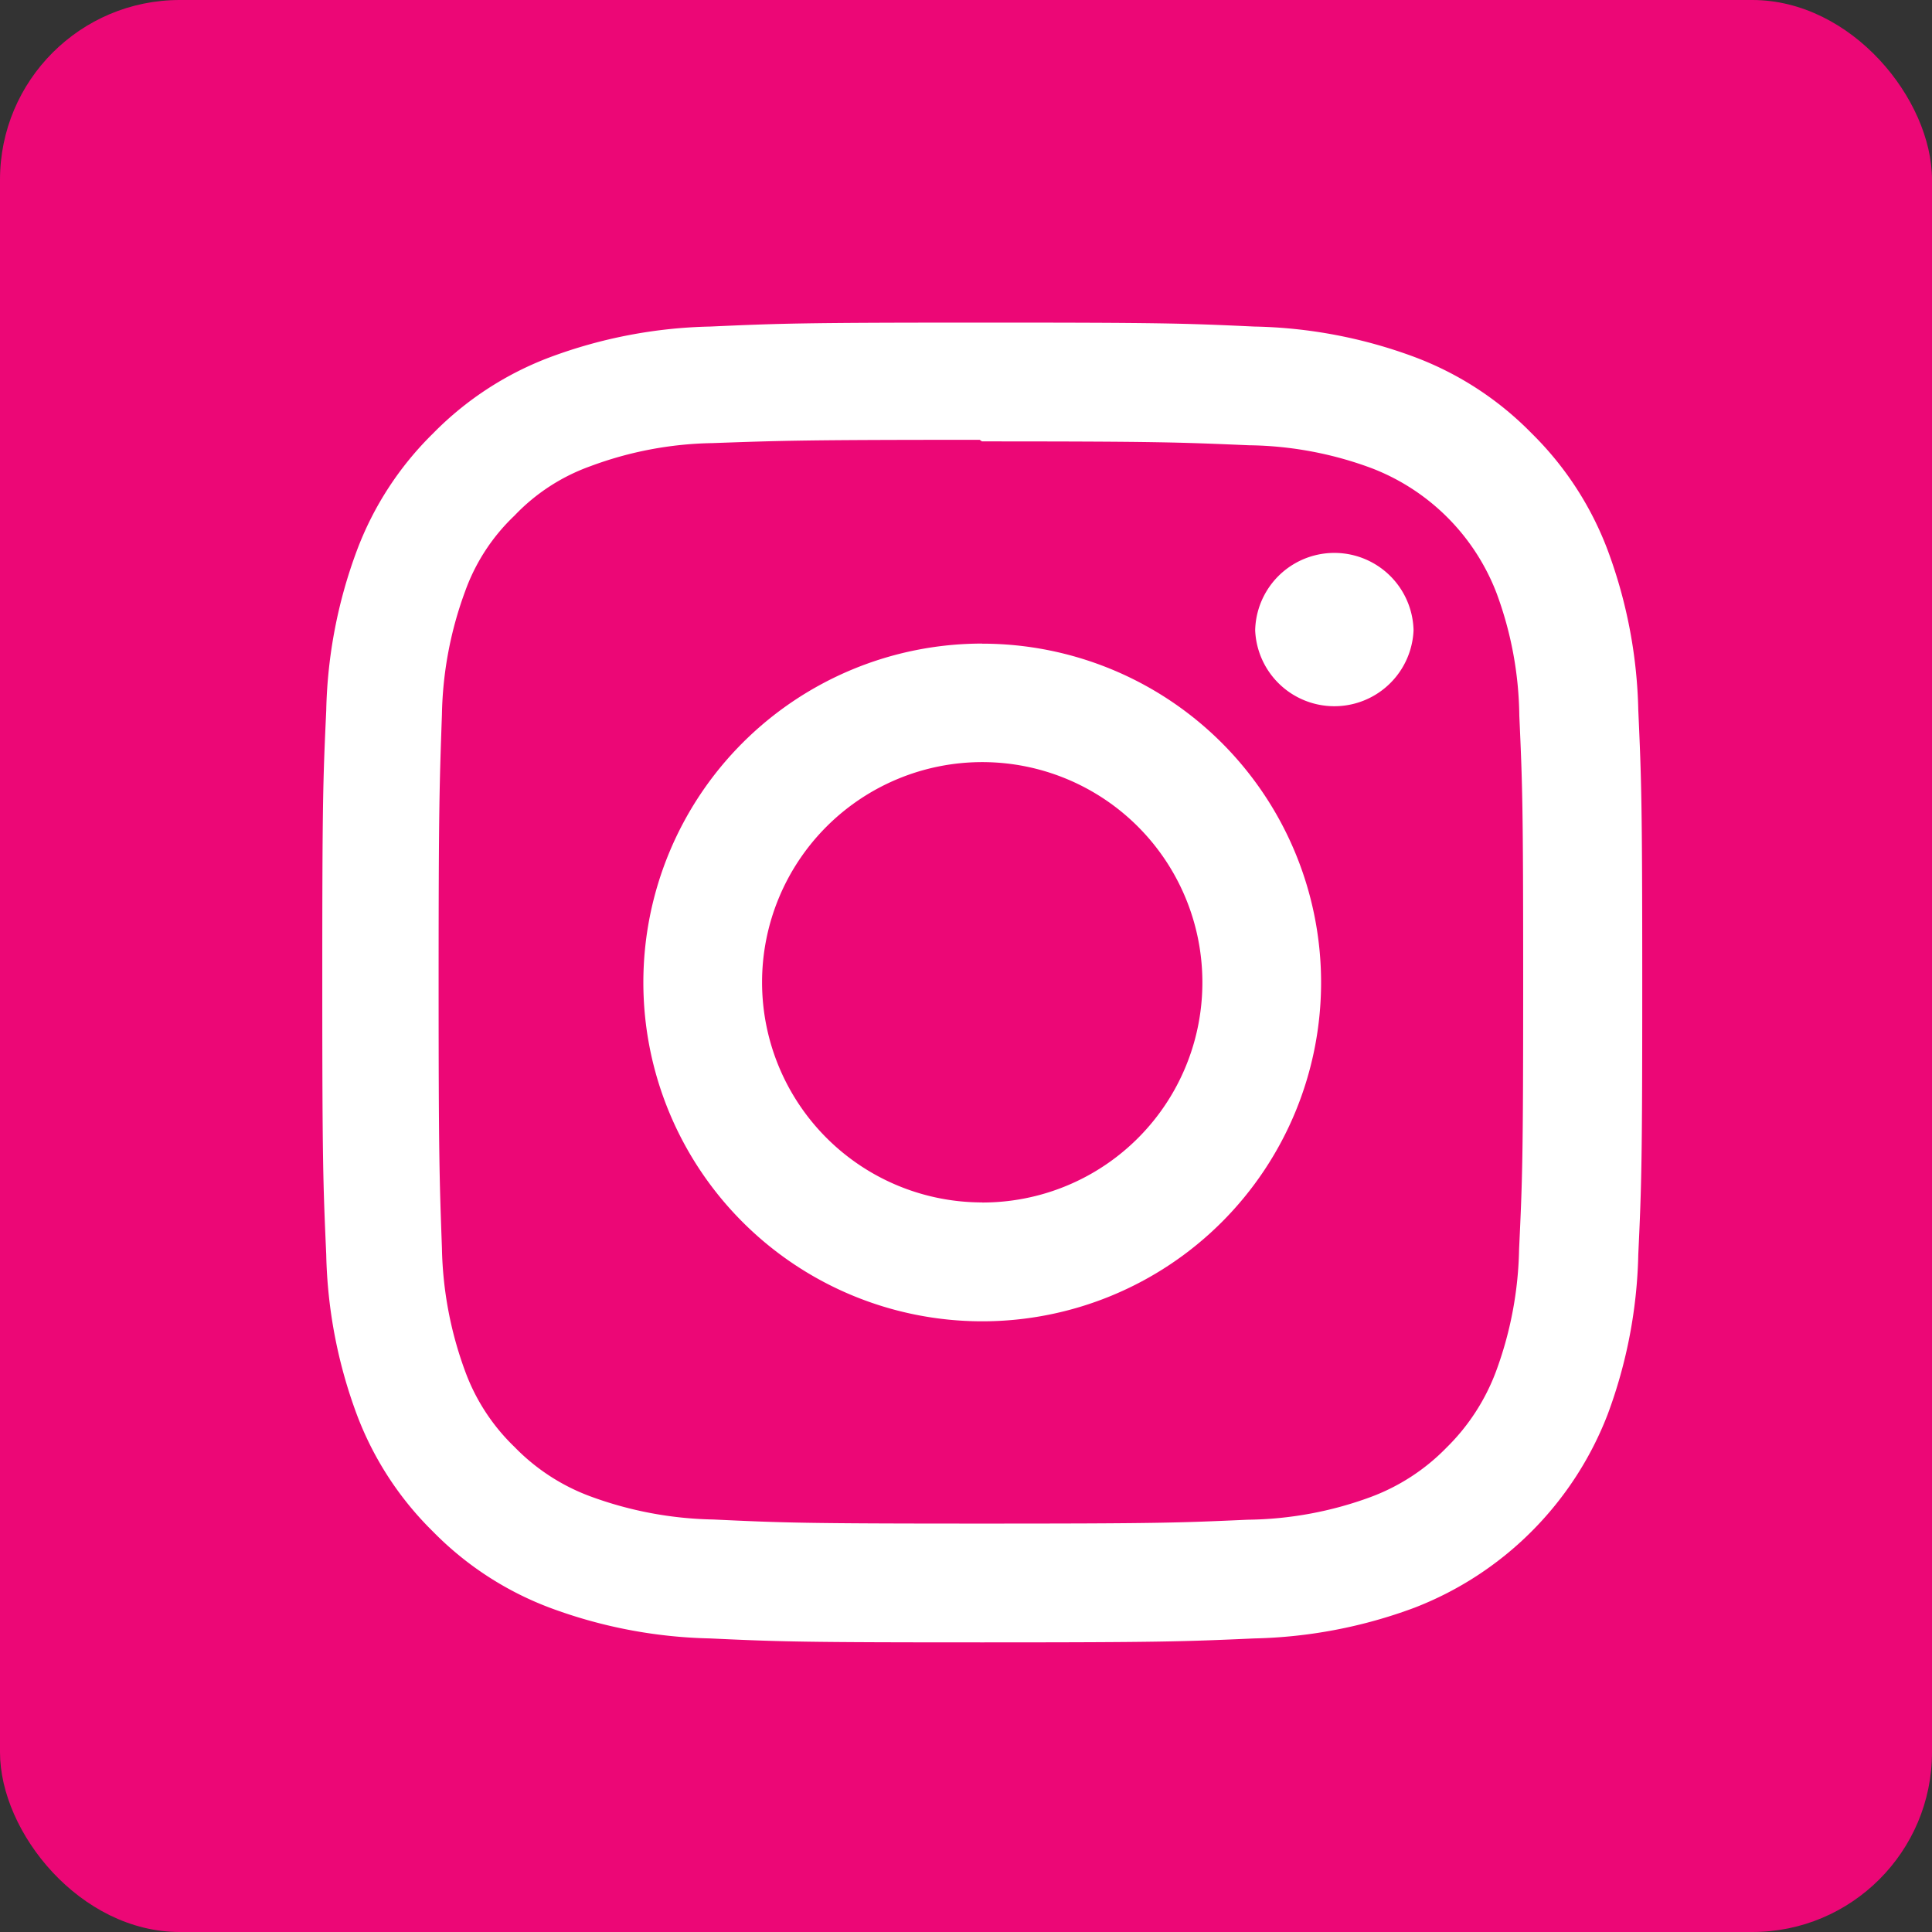 <svg xmlns="http://www.w3.org/2000/svg" width="43" height="43" viewBox="0 0 43 43">
  <rect x="0" y="0" width="43" height="43" fill="#333333" stroke="none"/>
  <g id="Group_12217" data-name="Group 12217" transform="translate(-0.007)">
    <rect id="Rectangle_1770" data-name="Rectangle 1770" width="43" height="43" rx="4" transform="translate(0.007)" fill="#ec0776"/>
    <path id="instagram" d="M14.688,0C10.7,0,10.2.018,8.633.088A10.841,10.841,0,0,0,5.067.771a7.188,7.188,0,0,0-2.6,1.694,7.181,7.181,0,0,0-1.694,2.6A10.82,10.82,0,0,0,.088,8.633C.015,10.2,0,10.7,0,14.688s.018,4.488.088,6.056a10.845,10.845,0,0,0,.683,3.565,7.2,7.2,0,0,0,1.694,2.6,7.183,7.183,0,0,0,2.6,1.694,10.854,10.854,0,0,0,3.565.683c1.568.073,2.065.088,6.056.088s4.488-.018,6.056-.088a10.867,10.867,0,0,0,3.565-.683,7.507,7.507,0,0,0,4.3-4.3,10.845,10.845,0,0,0,.683-3.565c.073-1.567.088-2.065.088-6.056s-.018-4.488-.088-6.056a10.858,10.858,0,0,0-.683-3.565,7.209,7.209,0,0,0-1.694-2.6,7.157,7.157,0,0,0-2.6-1.694A10.8,10.8,0,0,0,20.744.088C19.176.015,18.679,0,14.688,0Zm0,2.644c3.92,0,4.388.02,5.936.086a8.1,8.1,0,0,1,2.725.508,4.834,4.834,0,0,1,2.788,2.787,8.1,8.1,0,0,1,.505,2.725c.07,1.55.086,2.015.086,5.936s-.018,4.388-.091,5.936a8.261,8.261,0,0,1-.515,2.725,4.664,4.664,0,0,1-1.1,1.692,4.583,4.583,0,0,1-1.689,1.1,8.16,8.16,0,0,1-2.736.505c-1.559.07-2.019.086-5.947.086s-4.389-.018-5.947-.091a8.334,8.334,0,0,1-2.737-.515,4.548,4.548,0,0,1-1.688-1.1,4.46,4.46,0,0,1-1.1-1.689A8.356,8.356,0,0,1,2.663,20.6c-.055-1.542-.074-2.019-.074-5.929s.02-4.389.074-5.95a8.326,8.326,0,0,1,.514-2.734,4.345,4.345,0,0,1,1.1-1.69,4.349,4.349,0,0,1,1.688-1.1,8.131,8.131,0,0,1,2.719-.515c1.56-.055,2.02-.073,5.947-.073l.055.037Zm0,4.5a7.542,7.542,0,1,0,7.542,7.542A7.542,7.542,0,0,0,14.688,7.146Zm0,12.438a4.9,4.9,0,1,1,4.9-4.9A4.895,4.895,0,0,1,14.688,19.584Zm9.6-12.735a1.764,1.764,0,0,1-3.525,0,1.763,1.763,0,0,1,3.525,0Z" transform="translate(7.18 7.18)" fill="#fff"/>
  </g>
</svg>
